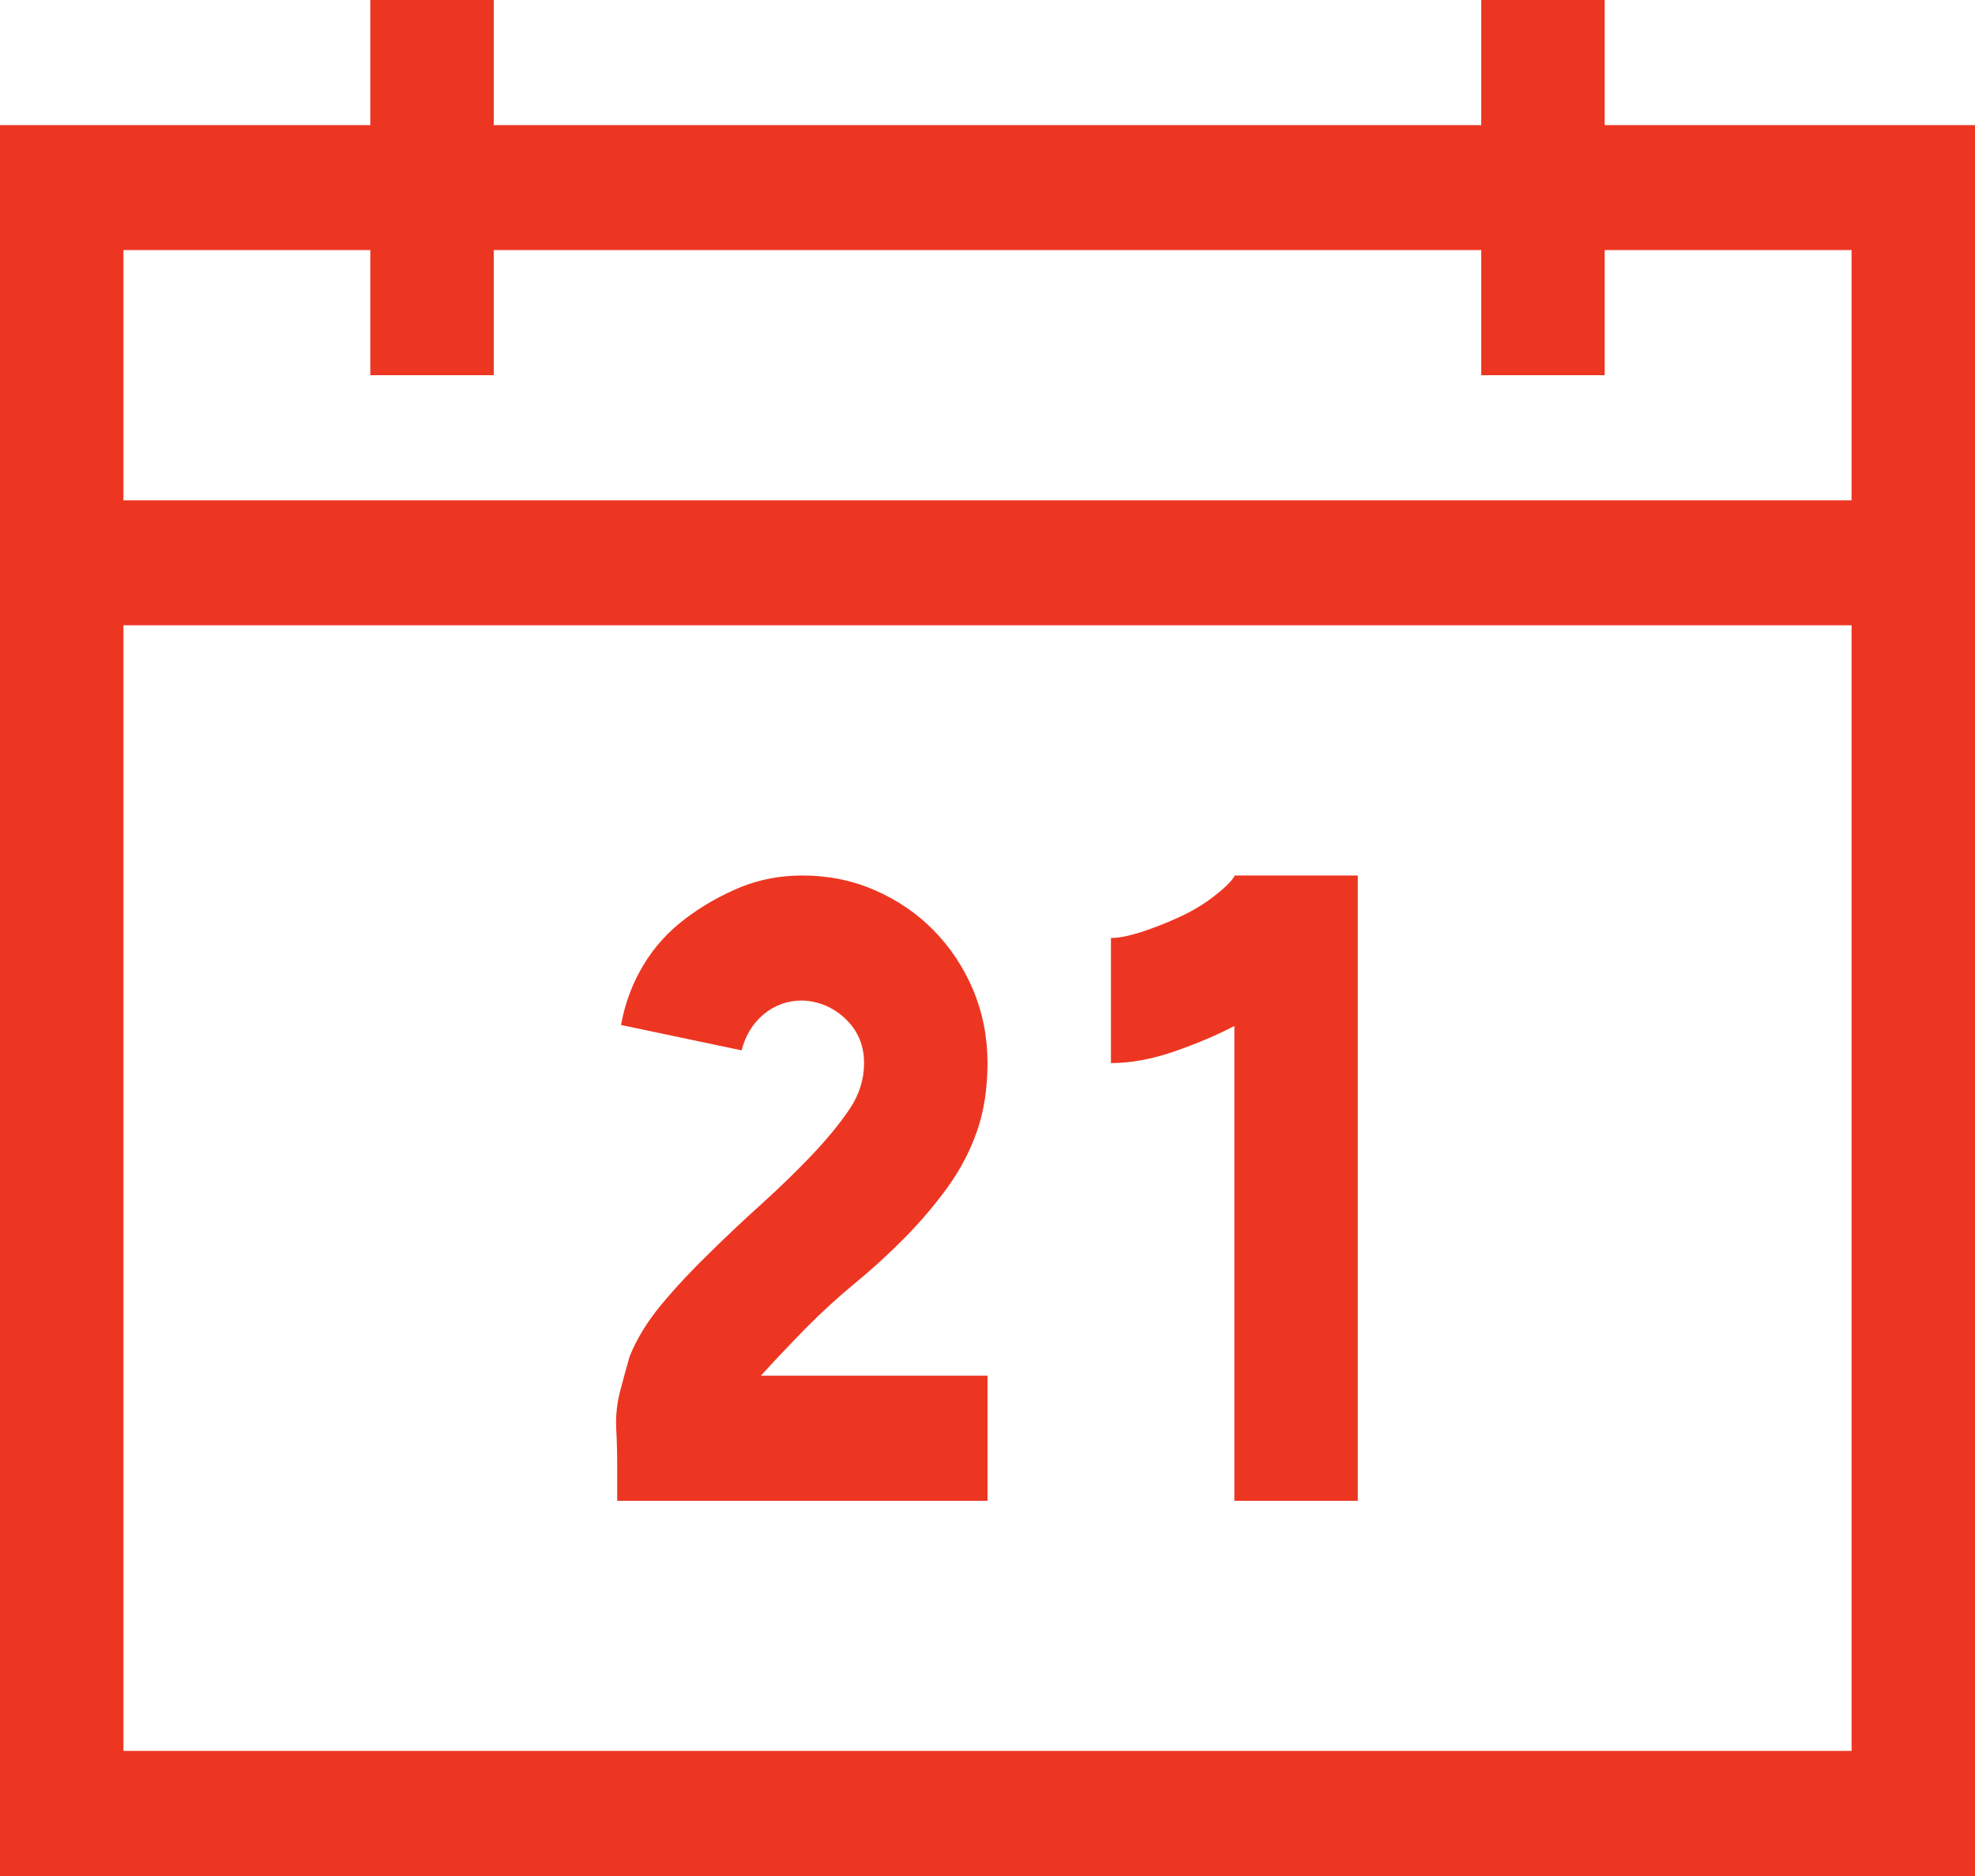 <svg width="20" height="19" viewBox="0 0 20 19" fill="none" xmlns="http://www.w3.org/2000/svg">
<path d="M20 1.267V19H0V1.267H3.75V0H5V1.267H15V0H16.25V1.267H20ZM1.25 2.533V5.067H18.75V2.533H16.25V3.8H15V2.533H5V3.8H3.75V2.533H1.25ZM18.75 17.733V6.333H1.25V17.733H18.75ZM13.75 8.867V15.2H12.5V10.391C12.324 10.483 12.122 10.569 11.895 10.648C11.667 10.727 11.452 10.767 11.25 10.767V9.5C11.328 9.5 11.429 9.48 11.553 9.441C11.676 9.401 11.803 9.352 11.934 9.292C12.064 9.233 12.181 9.164 12.285 9.084C12.389 9.005 12.461 8.936 12.5 8.877V8.867H13.75ZM10 10.767C10 11.024 9.964 11.255 9.893 11.459C9.821 11.664 9.72 11.855 9.59 12.033C9.46 12.211 9.316 12.38 9.16 12.538C9.004 12.696 8.838 12.848 8.662 12.993C8.486 13.138 8.32 13.29 8.164 13.448C8.008 13.607 7.855 13.768 7.705 13.933H10V15.2H6.25V14.844C6.25 14.718 6.247 14.593 6.24 14.468C6.234 14.342 6.247 14.217 6.279 14.092C6.312 13.966 6.344 13.848 6.377 13.735C6.449 13.557 6.556 13.383 6.699 13.211C6.842 13.039 7.005 12.865 7.188 12.687C7.37 12.508 7.549 12.34 7.725 12.182C7.9 12.023 8.066 11.862 8.223 11.697C8.379 11.532 8.506 11.377 8.604 11.232C8.701 11.087 8.75 10.932 8.75 10.767C8.75 10.588 8.688 10.44 8.564 10.321C8.441 10.203 8.294 10.14 8.125 10.133C7.975 10.133 7.845 10.18 7.734 10.272C7.624 10.364 7.549 10.486 7.51 10.638L6.289 10.381C6.328 10.163 6.403 9.962 6.514 9.777C6.624 9.592 6.768 9.434 6.943 9.302C7.119 9.17 7.305 9.065 7.5 8.985C7.695 8.906 7.904 8.867 8.125 8.867C8.385 8.867 8.63 8.916 8.857 9.015C9.085 9.114 9.284 9.249 9.453 9.421C9.622 9.592 9.756 9.794 9.854 10.024C9.951 10.255 10 10.503 10 10.767Z" fill="#ED3622"/>
</svg>
